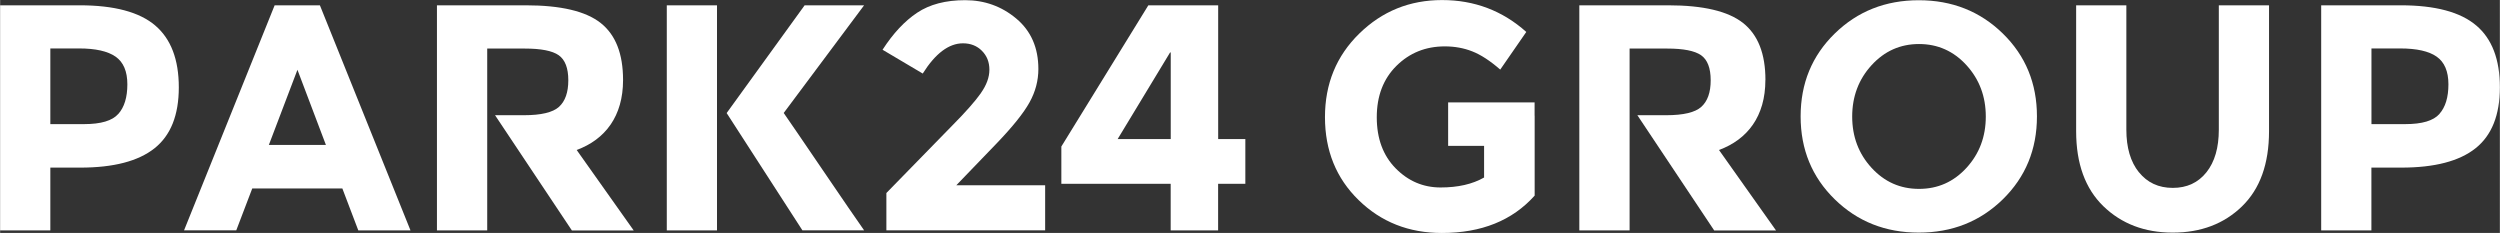 <?xml version="1.0" encoding="UTF-8"?><svg id="uuid-7ad5c7cd-5e1a-4765-8945-36c4676630a7" xmlns="http://www.w3.org/2000/svg" width="149.63mm" height="13.94mm" viewBox="0 0 424.16 39.52"><rect x="0" y="0" width="424.16" height="39.52" fill="#333333" stroke="none"/><defs><style>.uuid-4df74207-d83c-42f6-b104-2dff61a93453{fill:#fff;}</style></defs><g><path class="uuid-4df74207-d83c-42f6-b104-2dff61a93453" d="M211.29,23.6v7.59h-4.62v7.9h-8.05v-7.9h-18.55v-6.33L194.83,.9h11.85V23.6h4.62Zm-12.66-14.7h-.11l-8.9,14.7h9.01V8.9Z"/><g><g><path class="uuid-4df74207-d83c-42f6-b104-2dff61a93453" d="M26.31,4.32c2.67,2.27,4.01,5.77,4.01,10.5s-1.38,8.16-4.12,10.34c-2.76,2.19-6.95,3.28-12.59,3.28h-5.09v10.65H0V.9H13.49c5.87,0,10.14,1.14,12.82,3.42Zm-6.26,15.02c1.02-1.14,1.54-2.82,1.54-5.03s-.67-3.77-2-4.7c-1.34-.93-3.4-1.39-6.2-1.39h-4.87v12.84h5.74c2.85,0,4.78-.58,5.79-1.73Z"/><path class="uuid-4df74207-d83c-42f6-b104-2dff61a93453" d="M121.64,39.09h-8.52V.9h8.52V39.09Zm1.64-19.91L136.51,.9h10.09l-13.64,18.27c1.3,1.82,11.89,17.48,13.64,19.91h-10.47l-12.86-19.91Z"/><path class="uuid-4df74207-d83c-42f6-b104-2dff61a93453" d="M166.41,15.8c.97-1.37,1.45-2.69,1.45-3.97s-.41-2.34-1.26-3.2c-.84-.85-1.92-1.28-3.22-1.28-2.4,0-4.68,1.71-6.83,5.13l-6.82-4.04c1.79-2.77,3.74-4.86,5.87-6.28,2.13-1.42,4.84-2.13,8.14-2.13s6.2,1.04,8.69,3.13c2.5,2.1,3.74,4.95,3.74,8.55,0,1.97-.5,3.86-1.5,5.66-1,1.81-2.85,4.11-5.54,6.92l-6.89,7.15h15.08v7.64h-26.94v-6.33l11.2-11.47c2.27-2.29,3.88-4.12,4.84-5.48Z"/></g><path class="uuid-4df74207-d83c-42f6-b104-2dff61a93453" d="M60.77,39.09h8.86L54.26,.9h-7.68l-15.37,38.18h8.86l2.71-7.1h15.29l2.7,7.1Zm-15.17-14.5l4.85-12.75,4.83,12.75h-9.68Z"/></g></g><g><path class="uuid-4df74207-d83c-42f6-b104-2dff61a93453" d="M339.82,33.82c-3.86,3.77-8.61,5.65-14.26,5.65s-10.4-1.88-14.26-5.65c-3.86-3.77-5.79-8.46-5.79-14.07s1.93-10.29,5.79-14.06c3.86-3.77,8.61-5.65,14.26-5.65s10.4,1.88,14.26,5.65c3.86,3.77,5.79,8.46,5.79,14.06s-1.93,10.29-5.79,14.07Zm-2.89-14.04c0-3.41-1.09-6.31-3.27-8.71-2.19-2.4-4.88-3.6-8.06-3.6s-5.87,1.2-8.06,3.6c-2.19,2.4-3.28,5.31-3.28,8.71s1.09,6.3,3.28,8.69c2.19,2.39,4.87,3.58,8.06,3.58s5.87-1.19,8.06-3.58c2.18-2.39,3.27-5.28,3.27-8.69Z"/><path class="uuid-4df74207-d83c-42f6-b104-2dff61a93453" d="M362.92,29.23c1.42,1.76,3.33,2.65,5.74,2.65s4.31-.89,5.71-2.65c1.41-1.77,2.1-4.18,2.1-7.24V.9h8.52V22.26c0,5.54-1.53,9.79-4.59,12.76-3.06,2.97-6.98,4.45-11.75,4.45s-8.69-1.5-11.77-4.48c-3.08-2.99-4.62-7.23-4.62-12.73V.9h8.52V21.99c0,3.06,.71,5.48,2.13,7.24Z"/><path class="uuid-4df74207-d83c-42f6-b104-2dff61a93453" d="M420.15,4.32c2.68,2.27,4.01,5.77,4.01,10.49s-1.38,8.16-4.13,10.35c-2.75,2.19-6.95,3.28-12.59,3.28h-5.08v10.65h-8.52V.9h13.49c5.87,0,10.13,1.14,12.81,3.42Zm-6.26,15.02c1.03-1.15,1.54-2.82,1.54-5.03s-.67-3.77-2-4.7c-1.32-.93-3.39-1.39-6.2-1.39h-4.86v12.84h5.74c2.84,0,4.77-.57,5.79-1.72Z"/></g><path class="uuid-4df74207-d83c-42f6-b104-2dff61a93453" d="M105.7,13.58c0-4.46-1.26-7.67-3.8-9.68-2.53-2-6.76-3-12.7-3h-15.08V39.09h8.53V8.24h6.39c2.73,0,4.65,.37,5.74,1.13,1.09,.77,1.63,2.19,1.63,4.25s-.53,3.55-1.58,4.51c-1.05,.95-3.04,1.42-5.96,1.42h-4.89l13.04,19.56h10.49l-9.68-13.66c4.85-1.79,7.87-5.73,7.87-11.86Z"/><path class="uuid-4df74207-d83c-42f6-b104-2dff61a93453" d="M299.54,13.58c0-4.46-1.26-7.67-3.8-9.68-2.53-2-6.76-3-12.7-3h-15.08V39.09h8.53V8.24h6.39c2.73,0,4.64,.37,5.74,1.13,1.09,.77,1.63,2.19,1.63,4.25s-.53,3.55-1.59,4.51c-1.05,.95-3.04,1.42-5.96,1.42h-4.89l13.04,19.56h10.49l-9.68-13.66c4.85-1.79,7.87-5.73,7.87-11.86Z"/><path class="uuid-4df74207-d83c-42f6-b104-2dff61a93453" d="M260.37,19.62v-2.25h-14.67v7.38h6.1v5.37c-1.97,1.13-4.43,1.69-7.38,1.69s-5.49-1.08-7.63-3.25c-2.13-2.17-3.2-5.05-3.2-8.66s1.11-6.51,3.33-8.72c2.22-2.2,4.96-3.31,8.21-3.31,1.67,0,3.23,.28,4.67,.85,1.45,.57,3.02,1.59,4.74,3.09l4.42-6.39c-4.04-3.61-8.81-5.41-14.29-5.41s-10.17,1.89-14.05,5.69c-3.88,3.79-5.82,8.52-5.82,14.18s1.9,10.36,5.71,14.07c3.81,3.72,8.51,5.58,14.13,5.58,6.71,0,11.95-2.11,15.74-6.34v-13.55h0Z"/></svg>